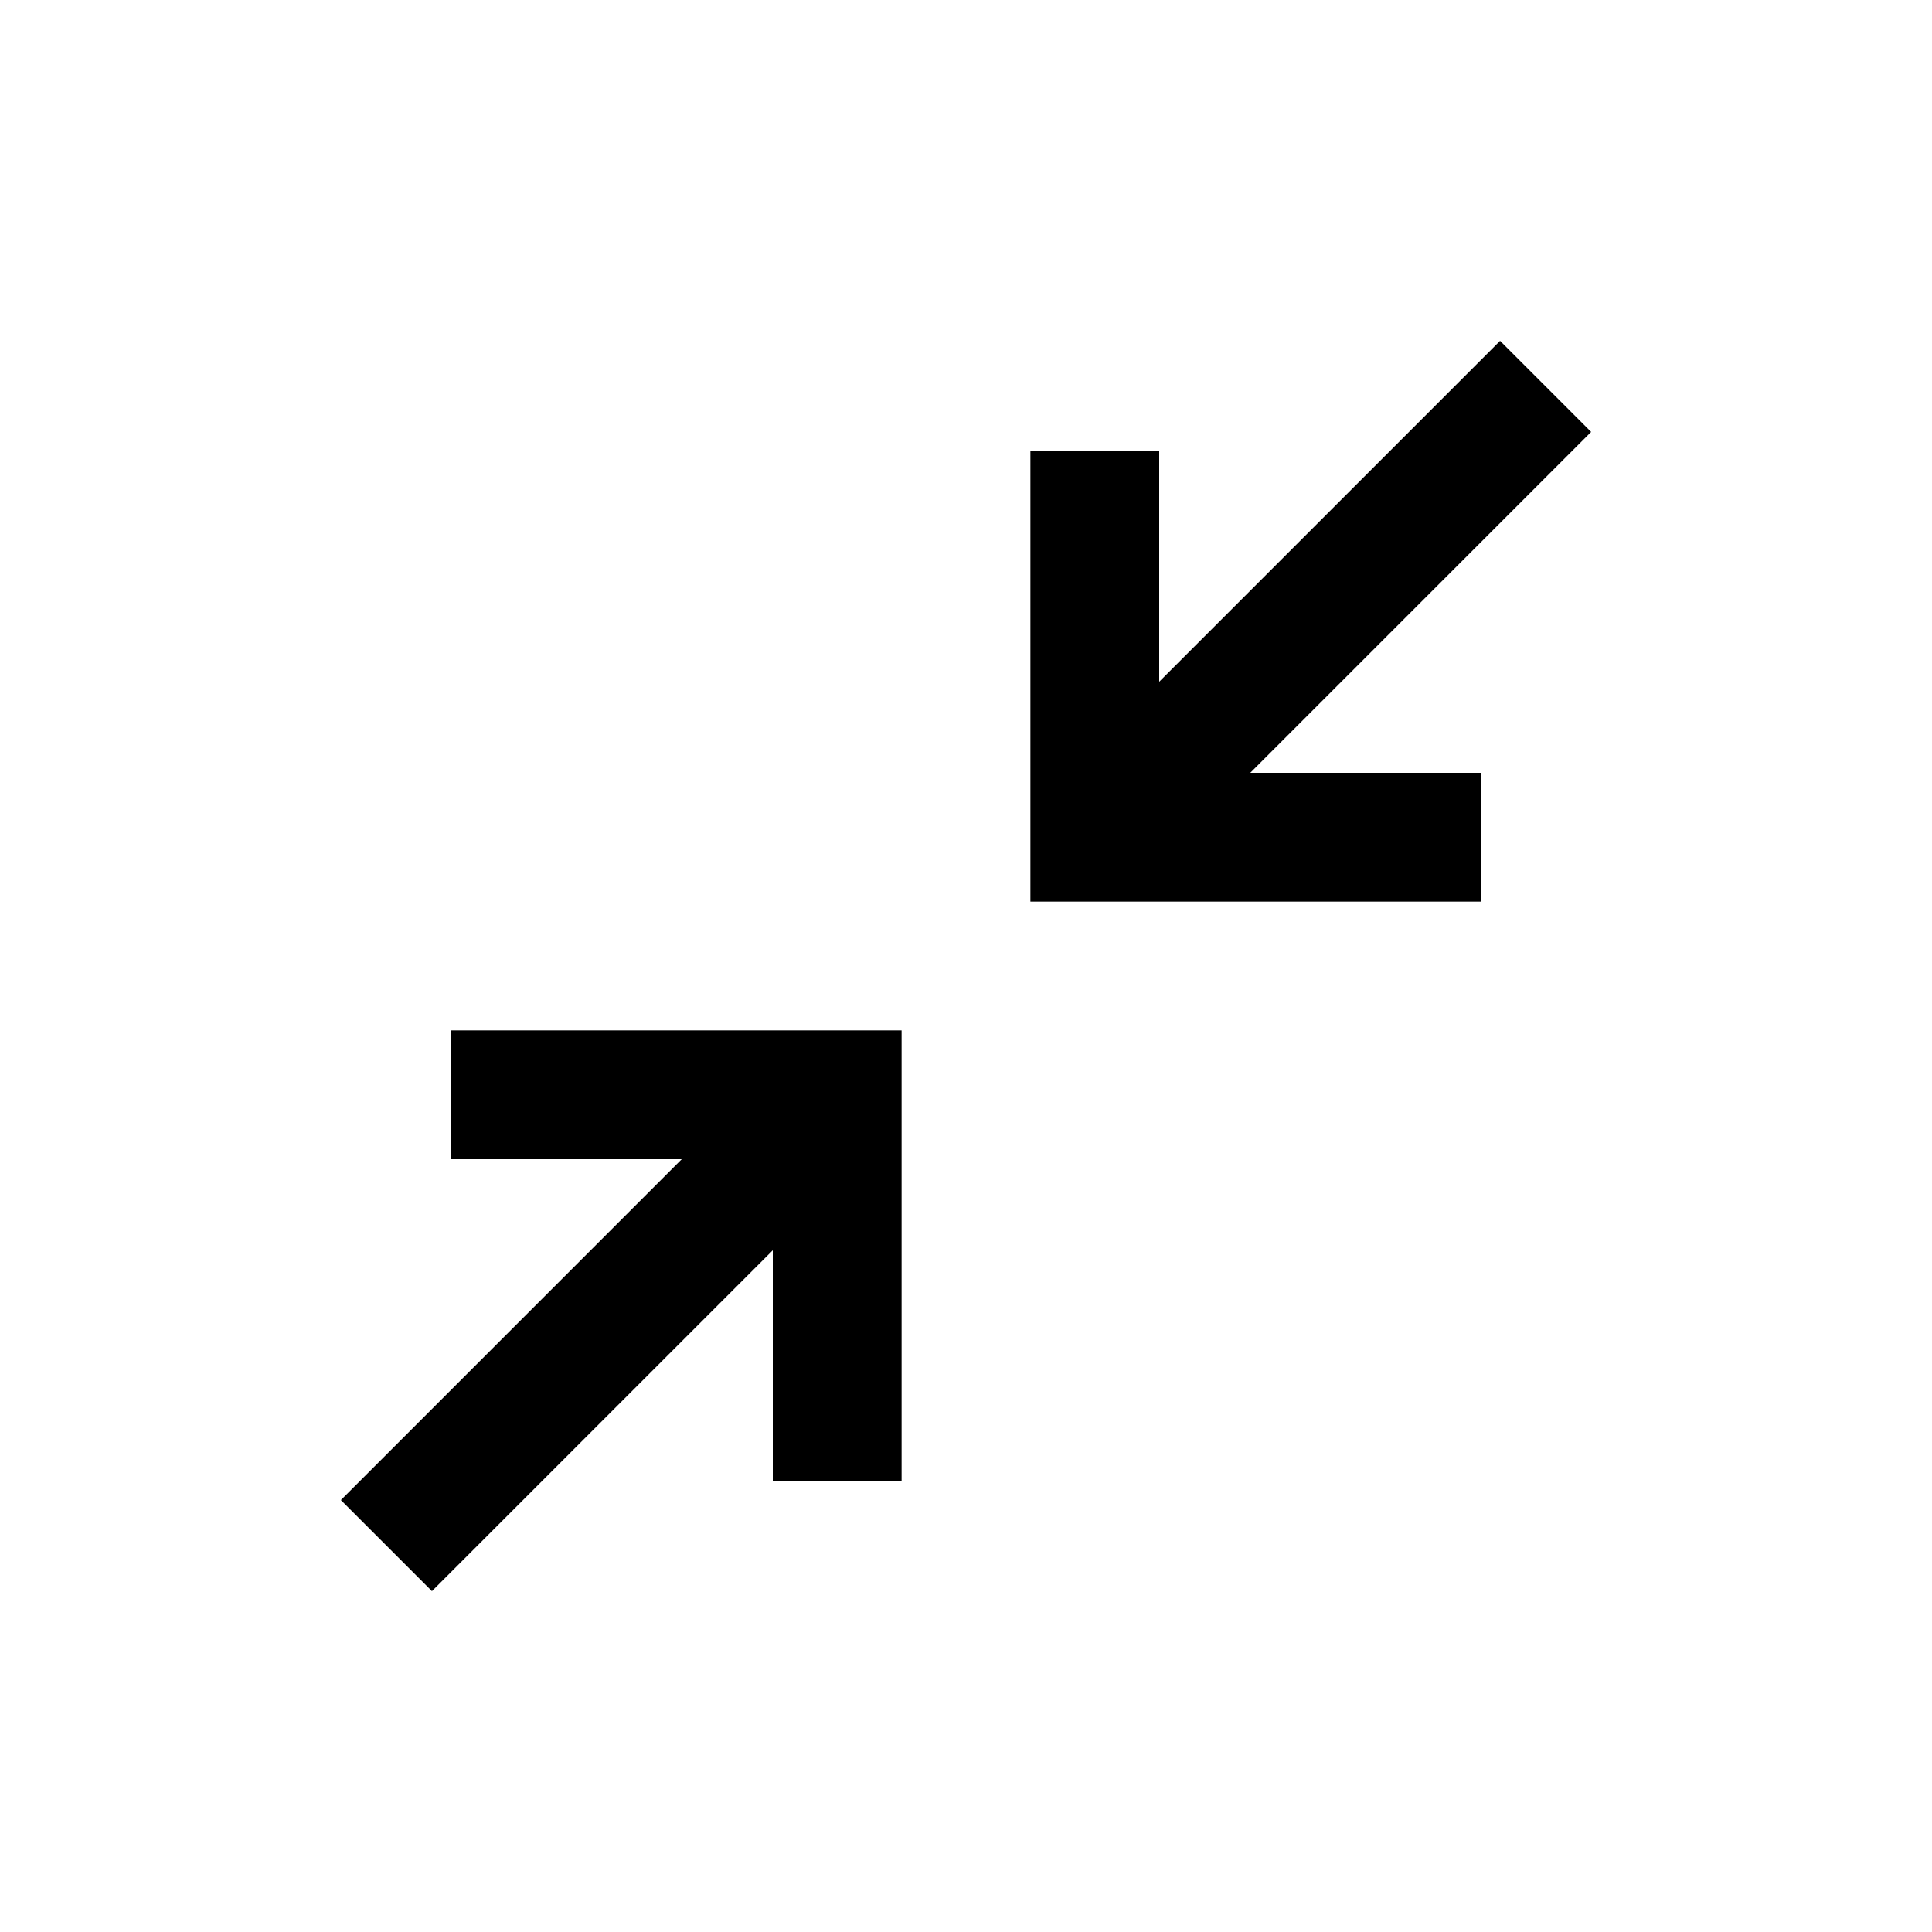 <svg xmlns:dc="http://purl.org/dc/elements/1.1/" xmlns:cc="http://creativecommons.org/ns#" xmlns:rdf="http://www.w3.org/1999/02/22-rdf-syntax-ns#" xmlns:svg="http://www.w3.org/2000/svg" xmlns="http://www.w3.org/2000/svg" xmlns:sodipodi="http://sodipodi.sourceforge.net/DTD/sodipodi-0.dtd" xmlns:inkscape="http://www.inkscape.org/namespaces/inkscape" width="18" height="18" viewBox="0 0 18 18" fill="none" stroke="currentColor" stroke-width="2">
  <polyline
     points="4 14 10 14 10 20"
     id="polyline2"
     transform="matrix(0.6,0,0,0.6,1.8,1.8)" />
  <polyline
     points="20 10 14 10 14 4"
     id="polyline4"
     transform="matrix(0.6,0,0,0.6,1.8,1.8)" />
  <line
     x1="10.2"
     y1="7.8"
     x2="14.4"
     y2="3.6"
     id="line6"
     style="stroke-width:1.2" />
  <line
     x1="3.6"
     y1="14.4"
     x2="7.8"
     y2="10.2"
     id="line8"
     style="stroke-width:1.2" />
</svg>
